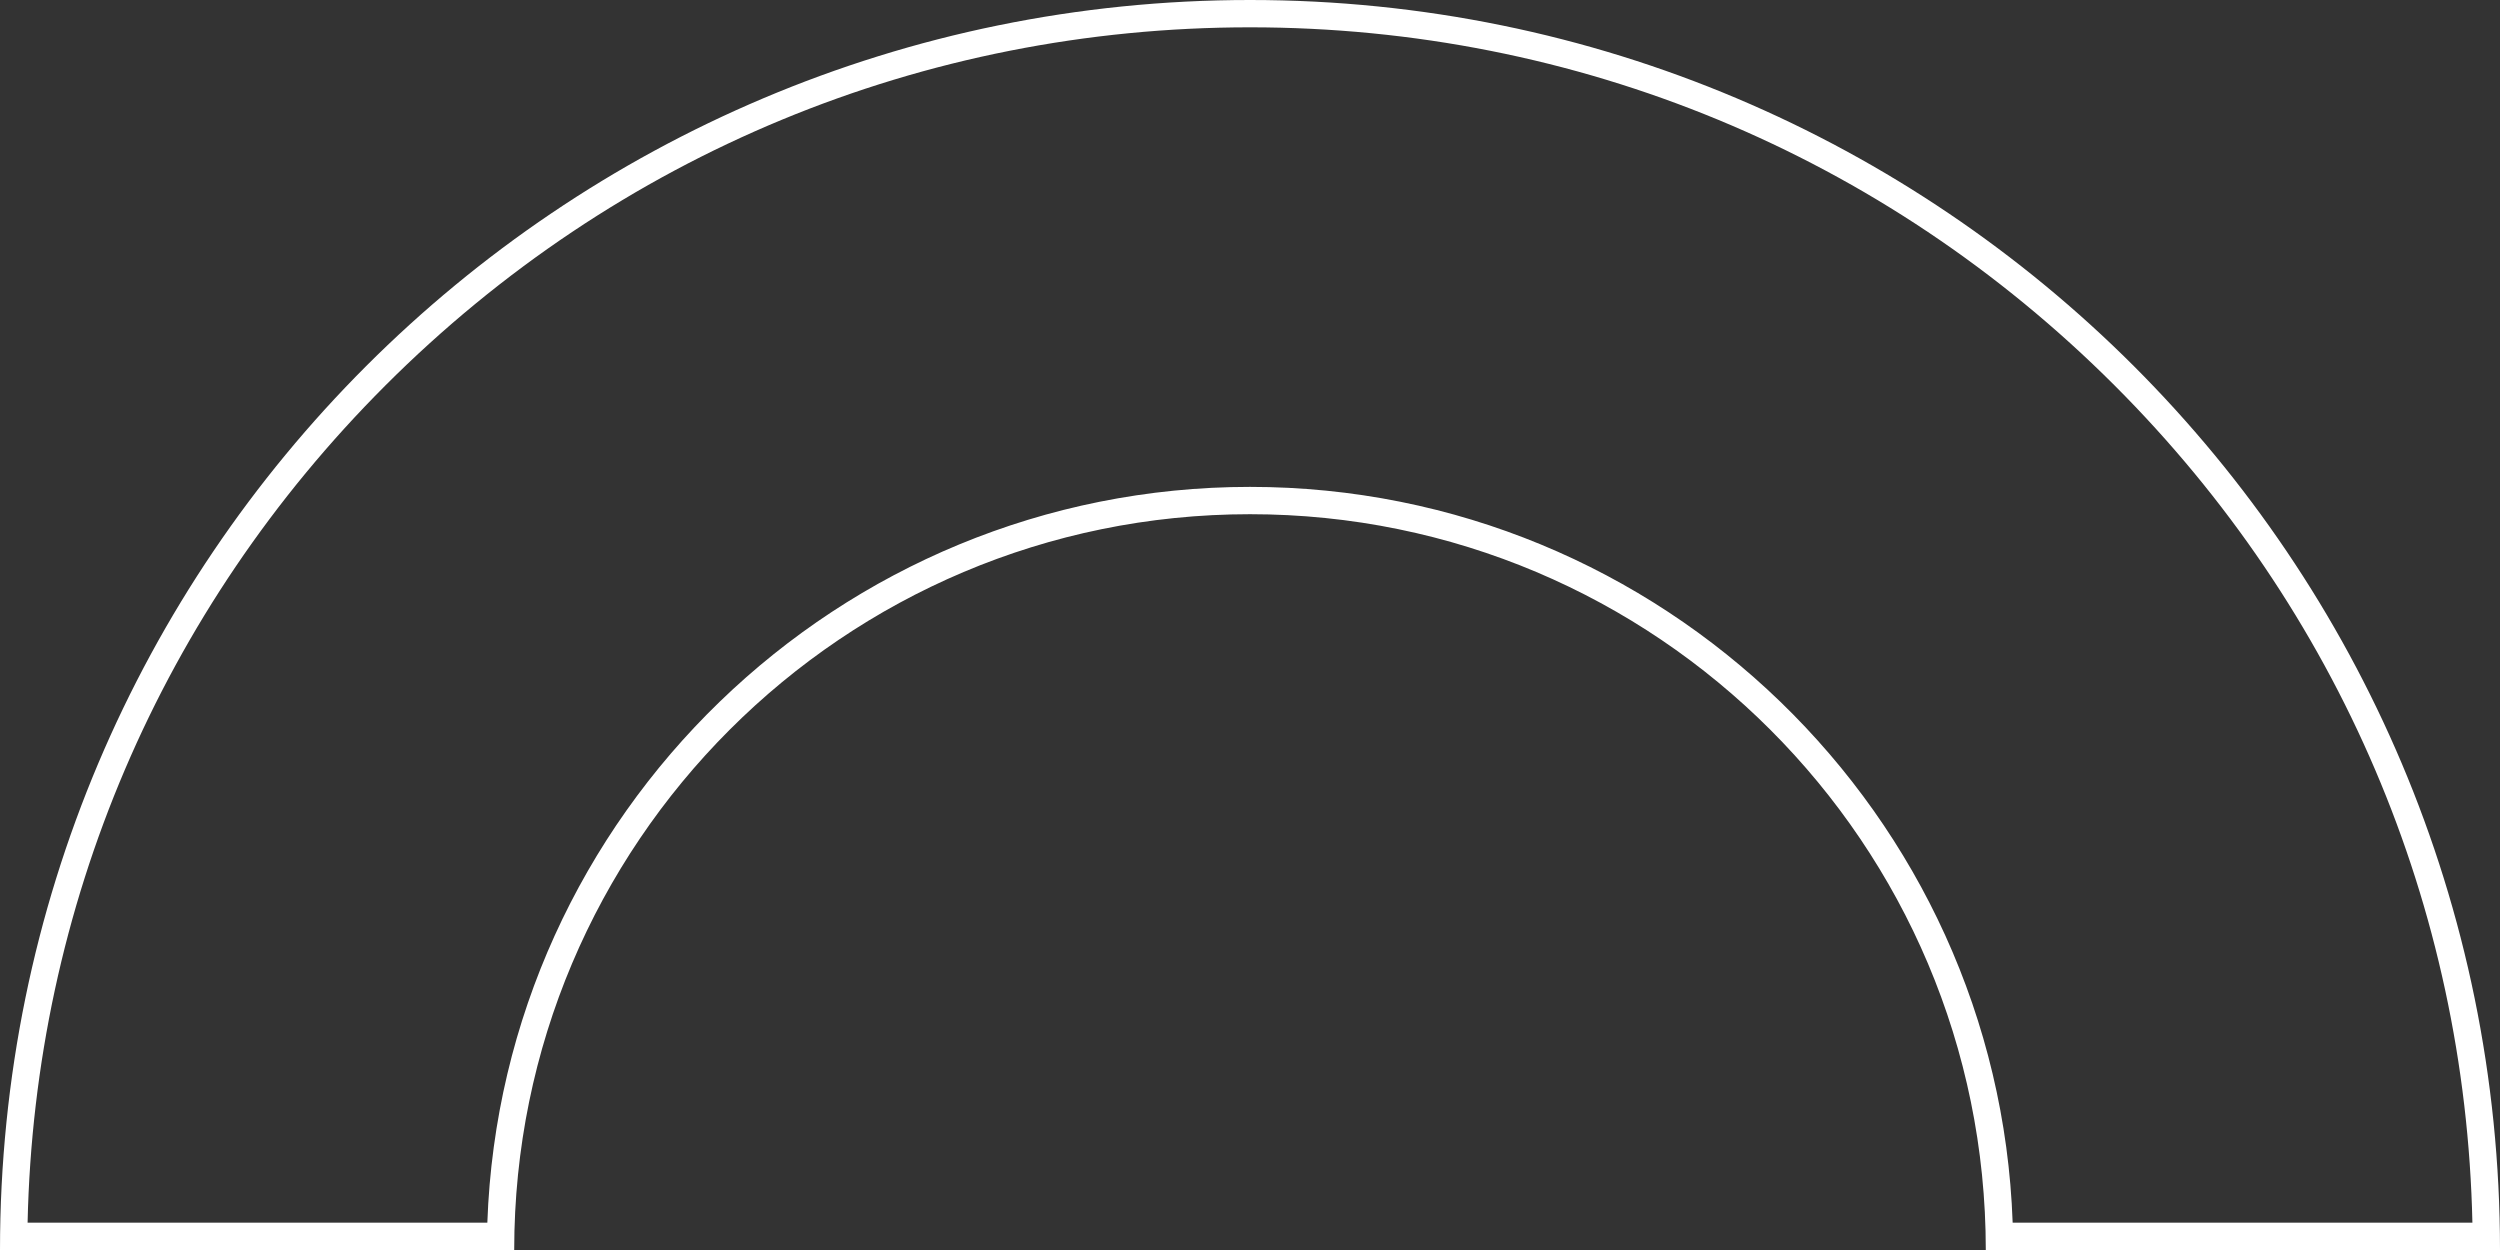 <?xml version="1.0" encoding="UTF-8"?>
<svg id="Camada_2" data-name="Camada 2" xmlns="http://www.w3.org/2000/svg" viewBox="0 0 274.5 137.25">
  <rect x="0" y="0" width="274.5" height="137.25" fill="#333333" stroke="none"/>
  <defs>
    <style>
      .cls-1 {
        fill: #fff;
      }
    </style>
  </defs>
  <g id="Camada_2-2" data-name="Camada 2">
    <path class="cls-1" d="M137.25,3c35.86,0,69.57,13.96,94.93,39.32,24.65,24.65,38.53,57.19,39.29,91.93h-50.48c-1.58-44.82-38.54-80.79-83.74-80.79s-82.15,35.97-83.74,80.79H3.03c.76-34.74,14.64-67.28,39.29-91.93C67.68,16.96,101.39,3,137.25,3M137.25,0C61.45,0,0,61.45,0,137.25h56.46c0-44.62,36.17-80.79,80.79-80.79s80.79,36.17,80.79,80.79h56.46C274.5,61.45,213.05,0,137.25,0h0Z"/>
  </g>
</svg>